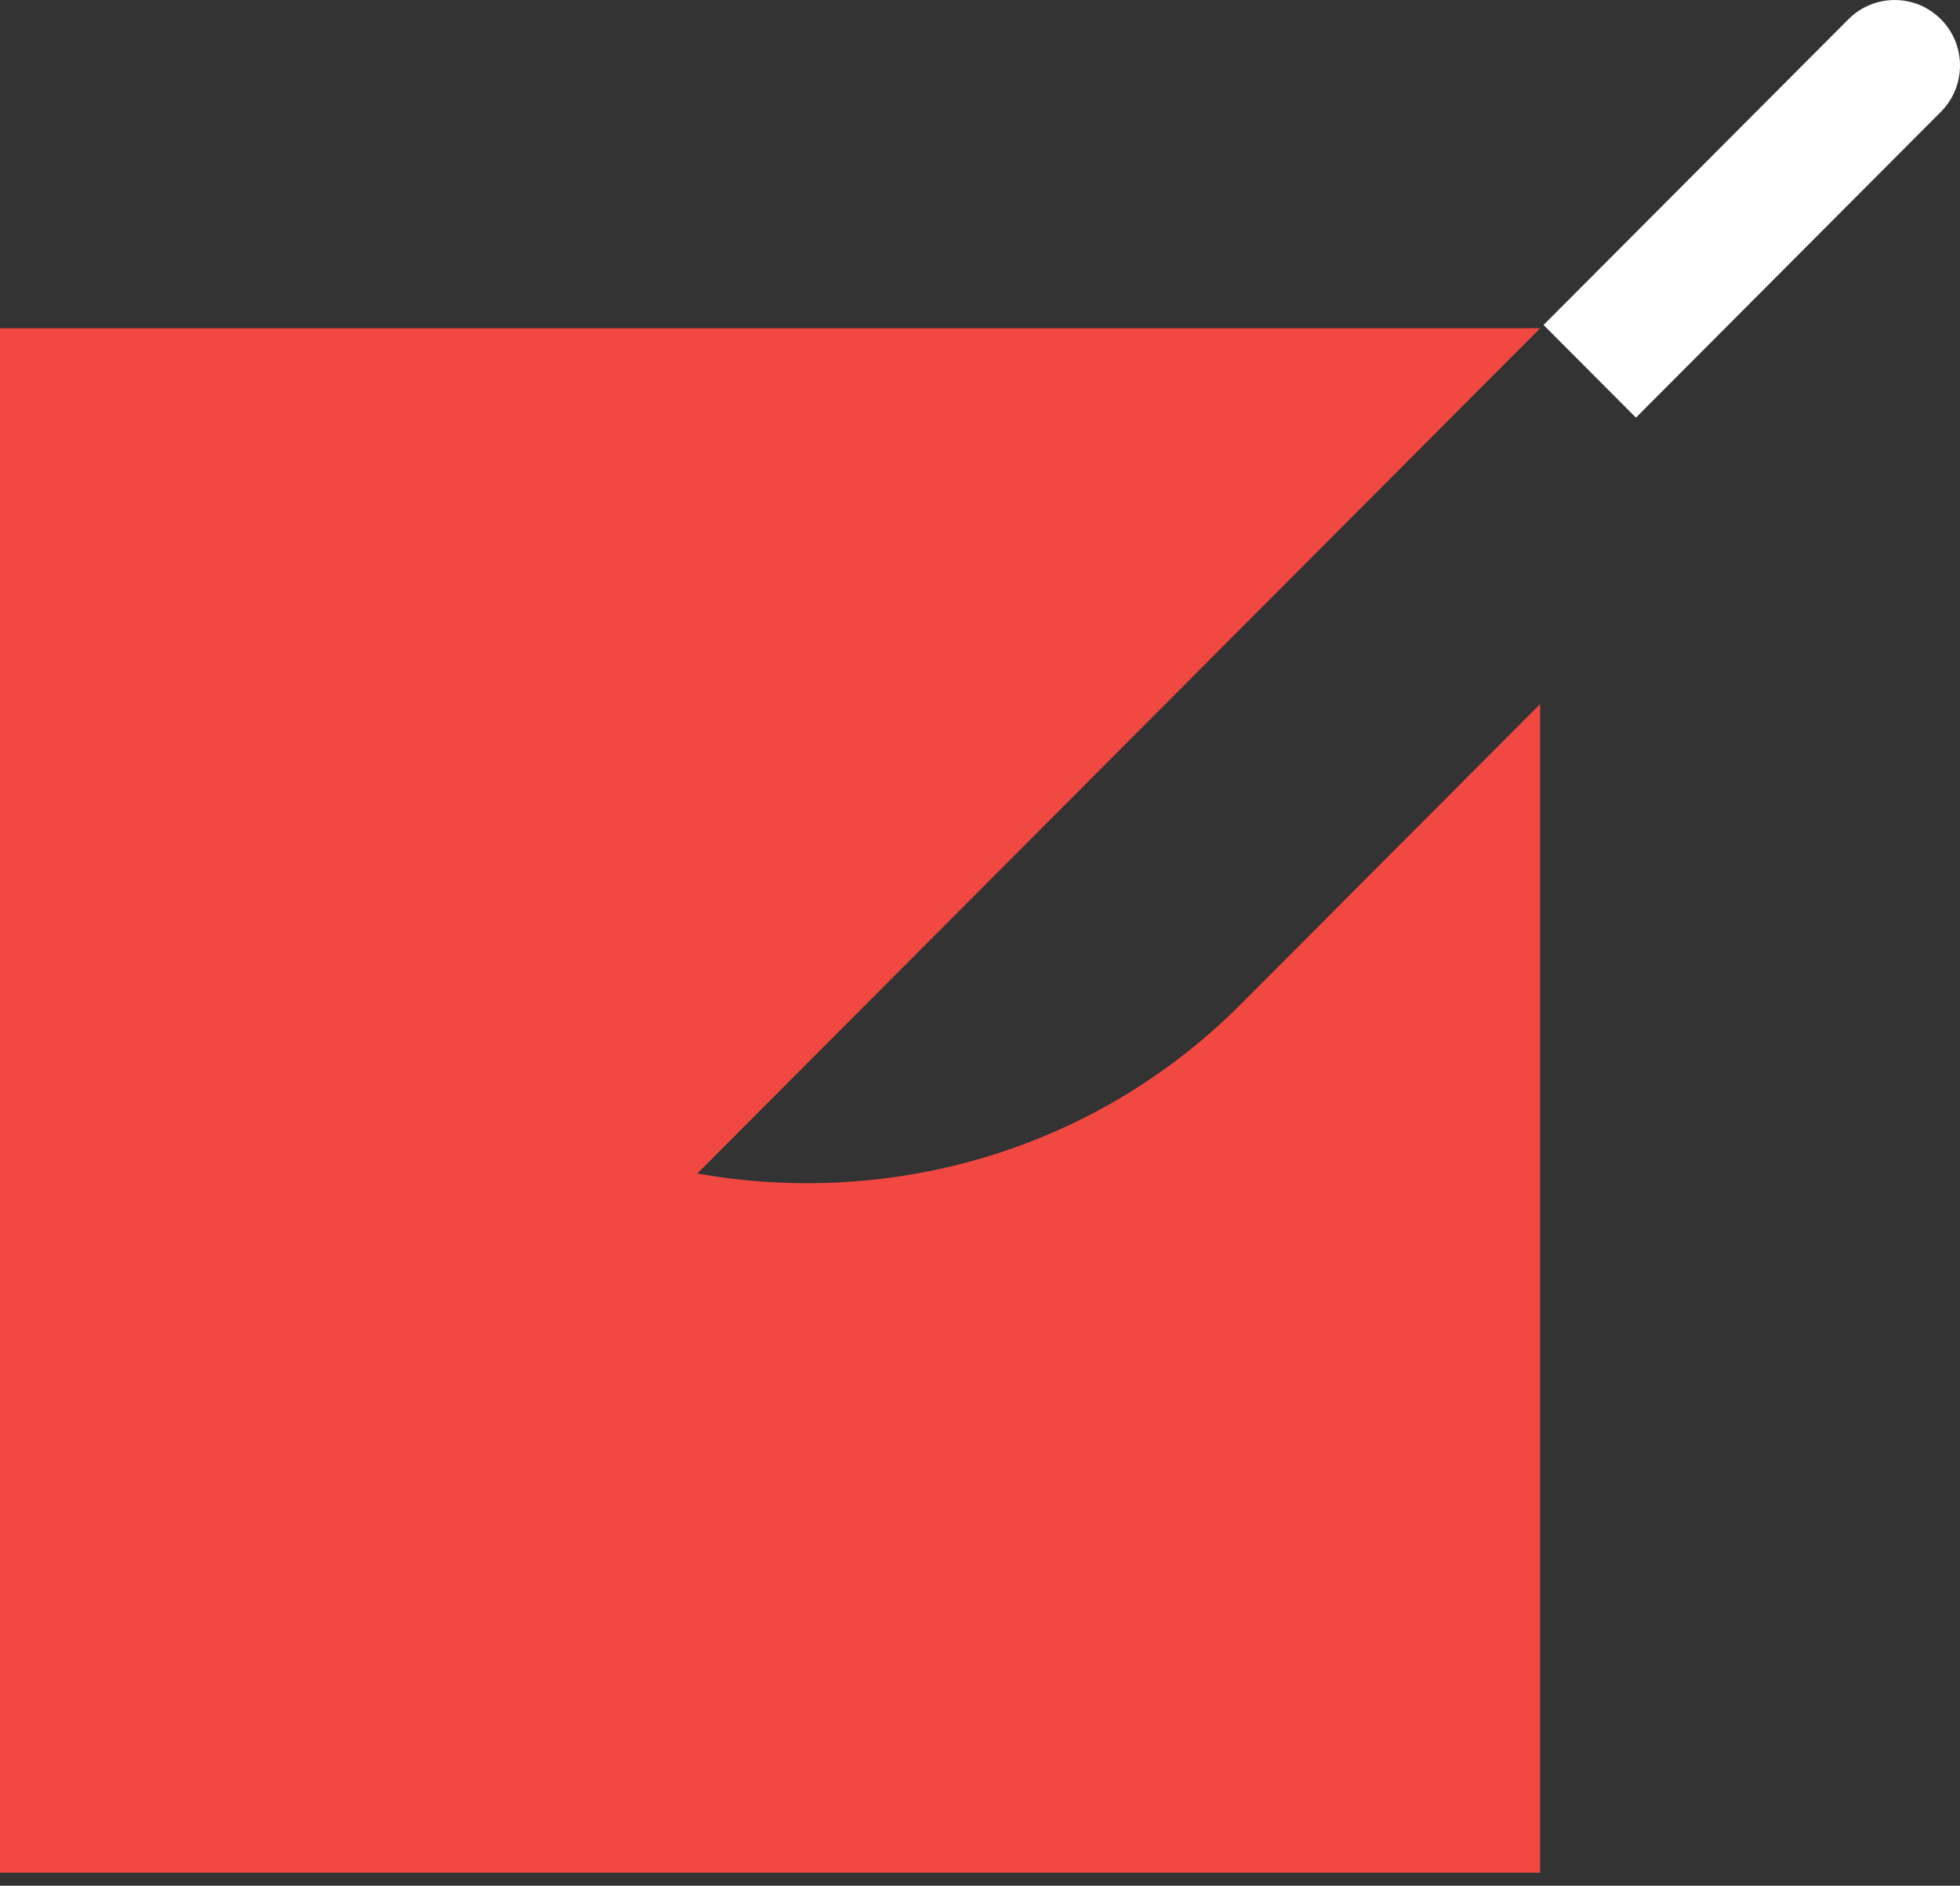 <svg width="106" height="102" viewBox="0 0 106 102" fill="none" xmlns="http://www.w3.org/2000/svg">
<rect x="0" y="0" width="106" height="102" fill="#333333" stroke="none"/>
<path d="M67.122 54.303C59.168 62.281 48.131 65.327 37.712 63.475L83.29 17.761V17.754H0V101.293H83.29V38.087C76.334 45.063 68.278 53.143 67.122 54.303Z" fill="#F14941"/>
<path d="M104.965 6.05L88.474 22.59L83.478 17.578L99.968 1.039C101.348 -0.345 103.585 -0.345 104.965 1.039C106.345 2.423 106.345 4.666 104.965 6.05Z" fill="white"/>
</svg>
